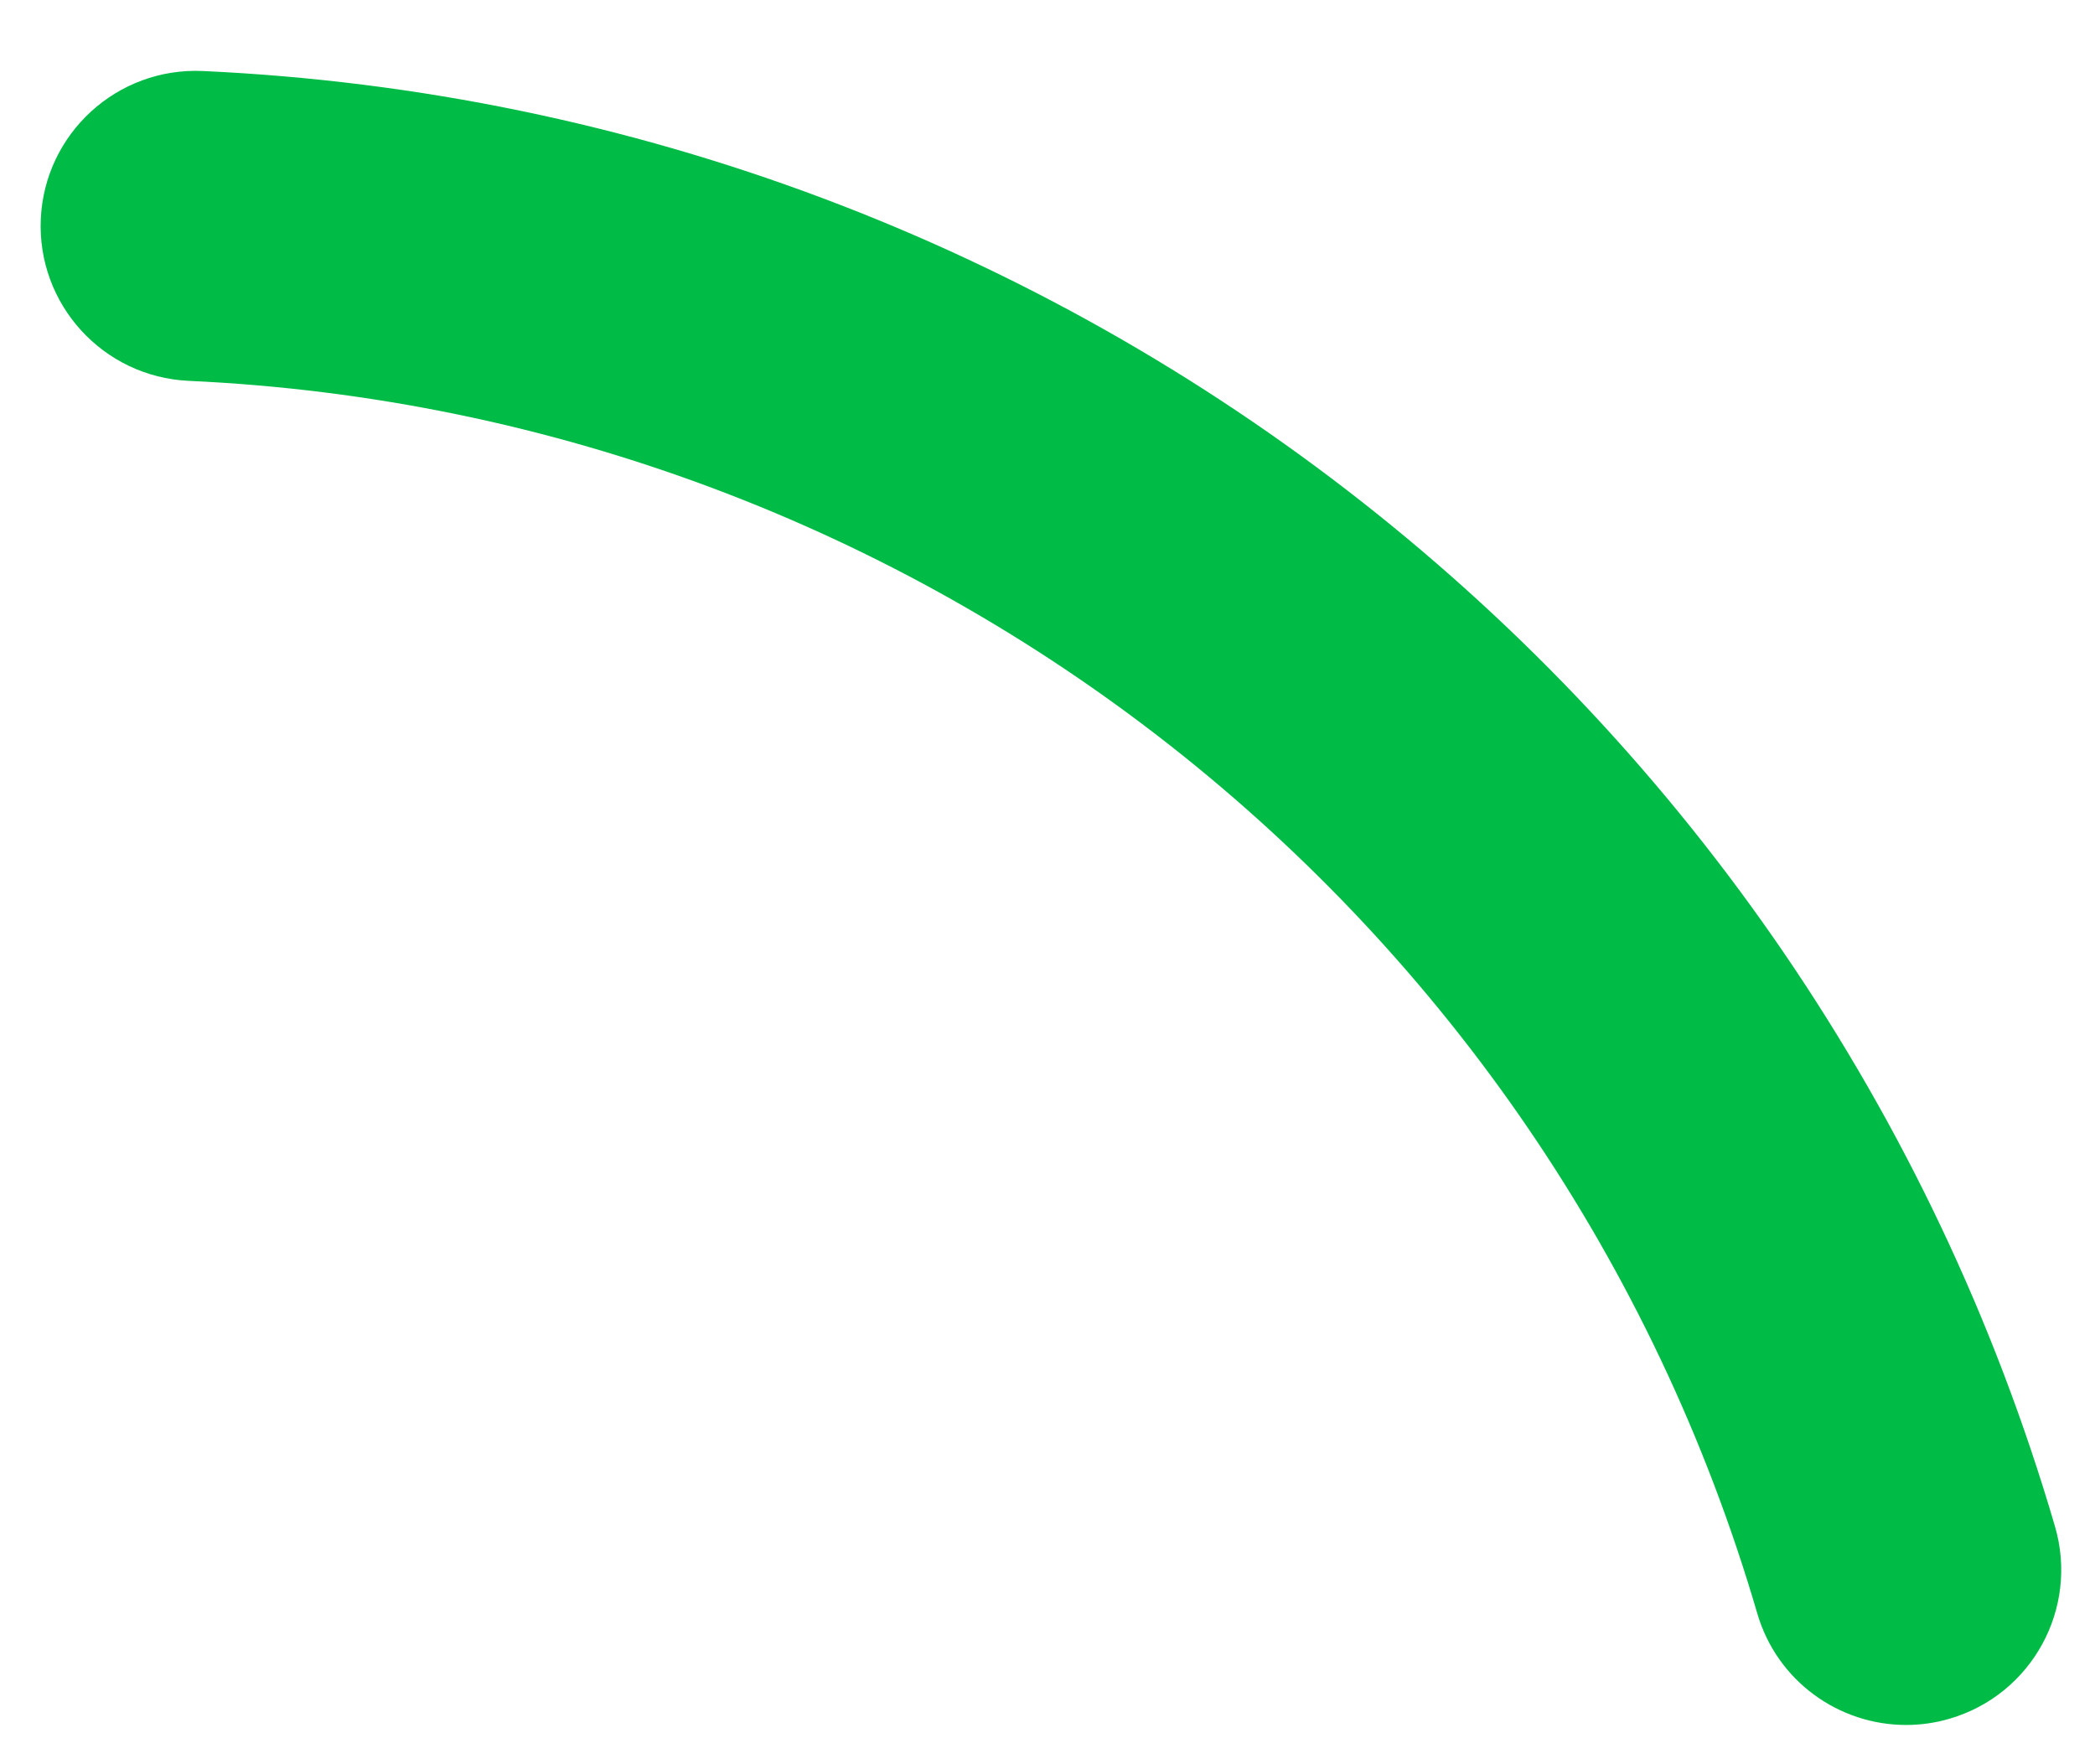 <?xml version="1.0" encoding="UTF-8"?> <svg xmlns="http://www.w3.org/2000/svg" width="19" height="16" viewBox="0 0 19 16" fill="none"> <path d="M1.711 3.454C8.354 3.757 14.071 8.25 15.937 14.632C16.116 15.246 16.677 15.644 17.286 15.644C17.417 15.644 17.55 15.626 17.682 15.587C18.427 15.369 18.855 14.589 18.637 13.843C16.433 6.307 9.683 1.003 1.839 0.644C1.063 0.609 0.406 1.209 0.37 1.985C0.335 2.761 0.935 3.418 1.711 3.454V3.454Z" fill="#00BC47"></path> </svg> 